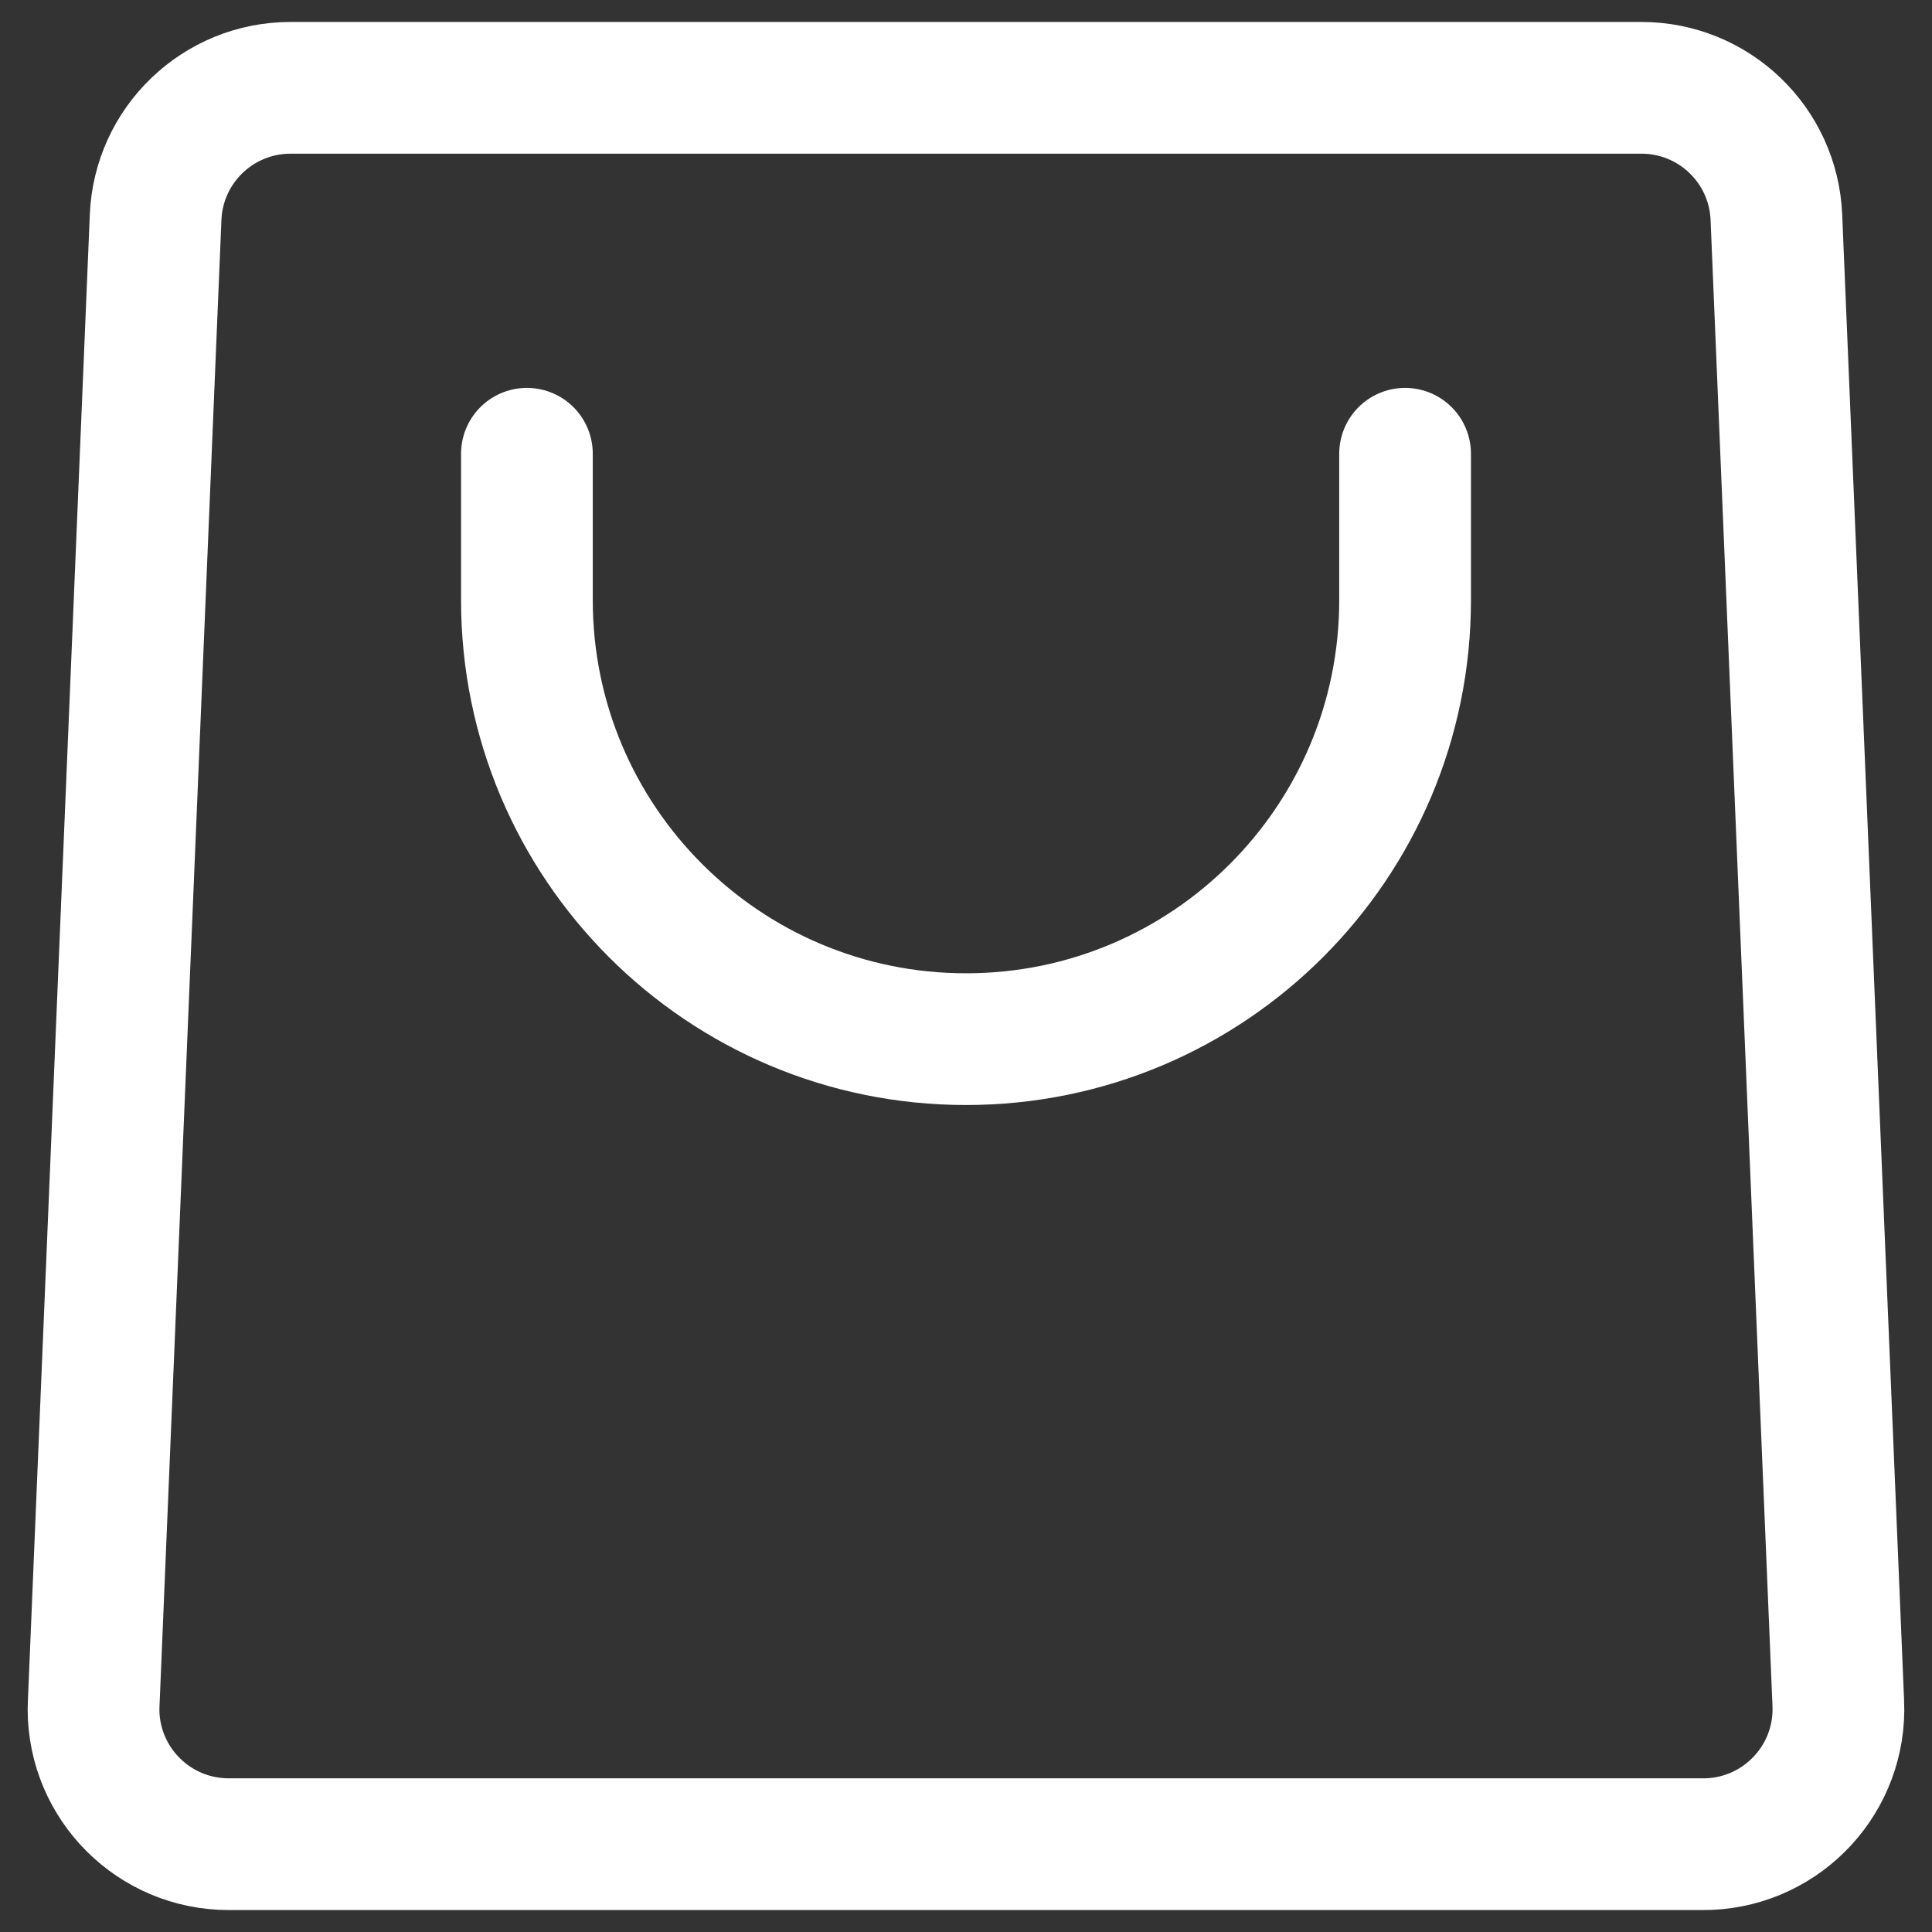 <?xml version="1.0" encoding="UTF-8"?>
<svg width="22px" height="22px" viewBox="0 0 22 22" version="1.1" xmlns="http://www.w3.org/2000/svg" xmlns:xlink="http://www.w3.org/1999/xlink">
    <rect x="0" y="0" width="22" height="22" fill="#333333" stroke="none"/>
    <title>Basket</title>
    <g id="Symbols" stroke="none" stroke-width="1" fill="none" fill-rule="evenodd" stroke-linejoin="round">
        <g id="Menu-bar" transform="translate(-1322, -69)" stroke="#FFFFFF" stroke-width="1.5">
            <g transform="translate(0, 40)" id="Basket">
                <g transform="translate(1323, 30)">
                    <path d="M2.309,0 L17.691,0 C18.516,5.14628552e-16 19.194,0.65 19.228,1.474 L19.933,18.397 C19.969,19.246 19.309,19.963 18.46,19.999 C18.439,20 18.417,20 18.396,20 L1.604,20 C0.754,20 0.065,19.311 0.065,18.462 C0.065,18.44 0.066,18.419 0.067,18.397 L0.772,1.474 C0.806,0.65 1.484,1.51505263e-16 2.309,0 Z" id="Rectangle"></path>
                    <path d="M15,5.833 C15,8.595 12.761,10.833 10,10.833 C7.239,10.833 5,8.595 5,5.833 M5,4.167 L5,5.833 M15,4.167 L15,5.833" id="Combined-Shape" stroke-linecap="round"></path>
                </g>
            </g>
        </g>
    </g>
</svg>